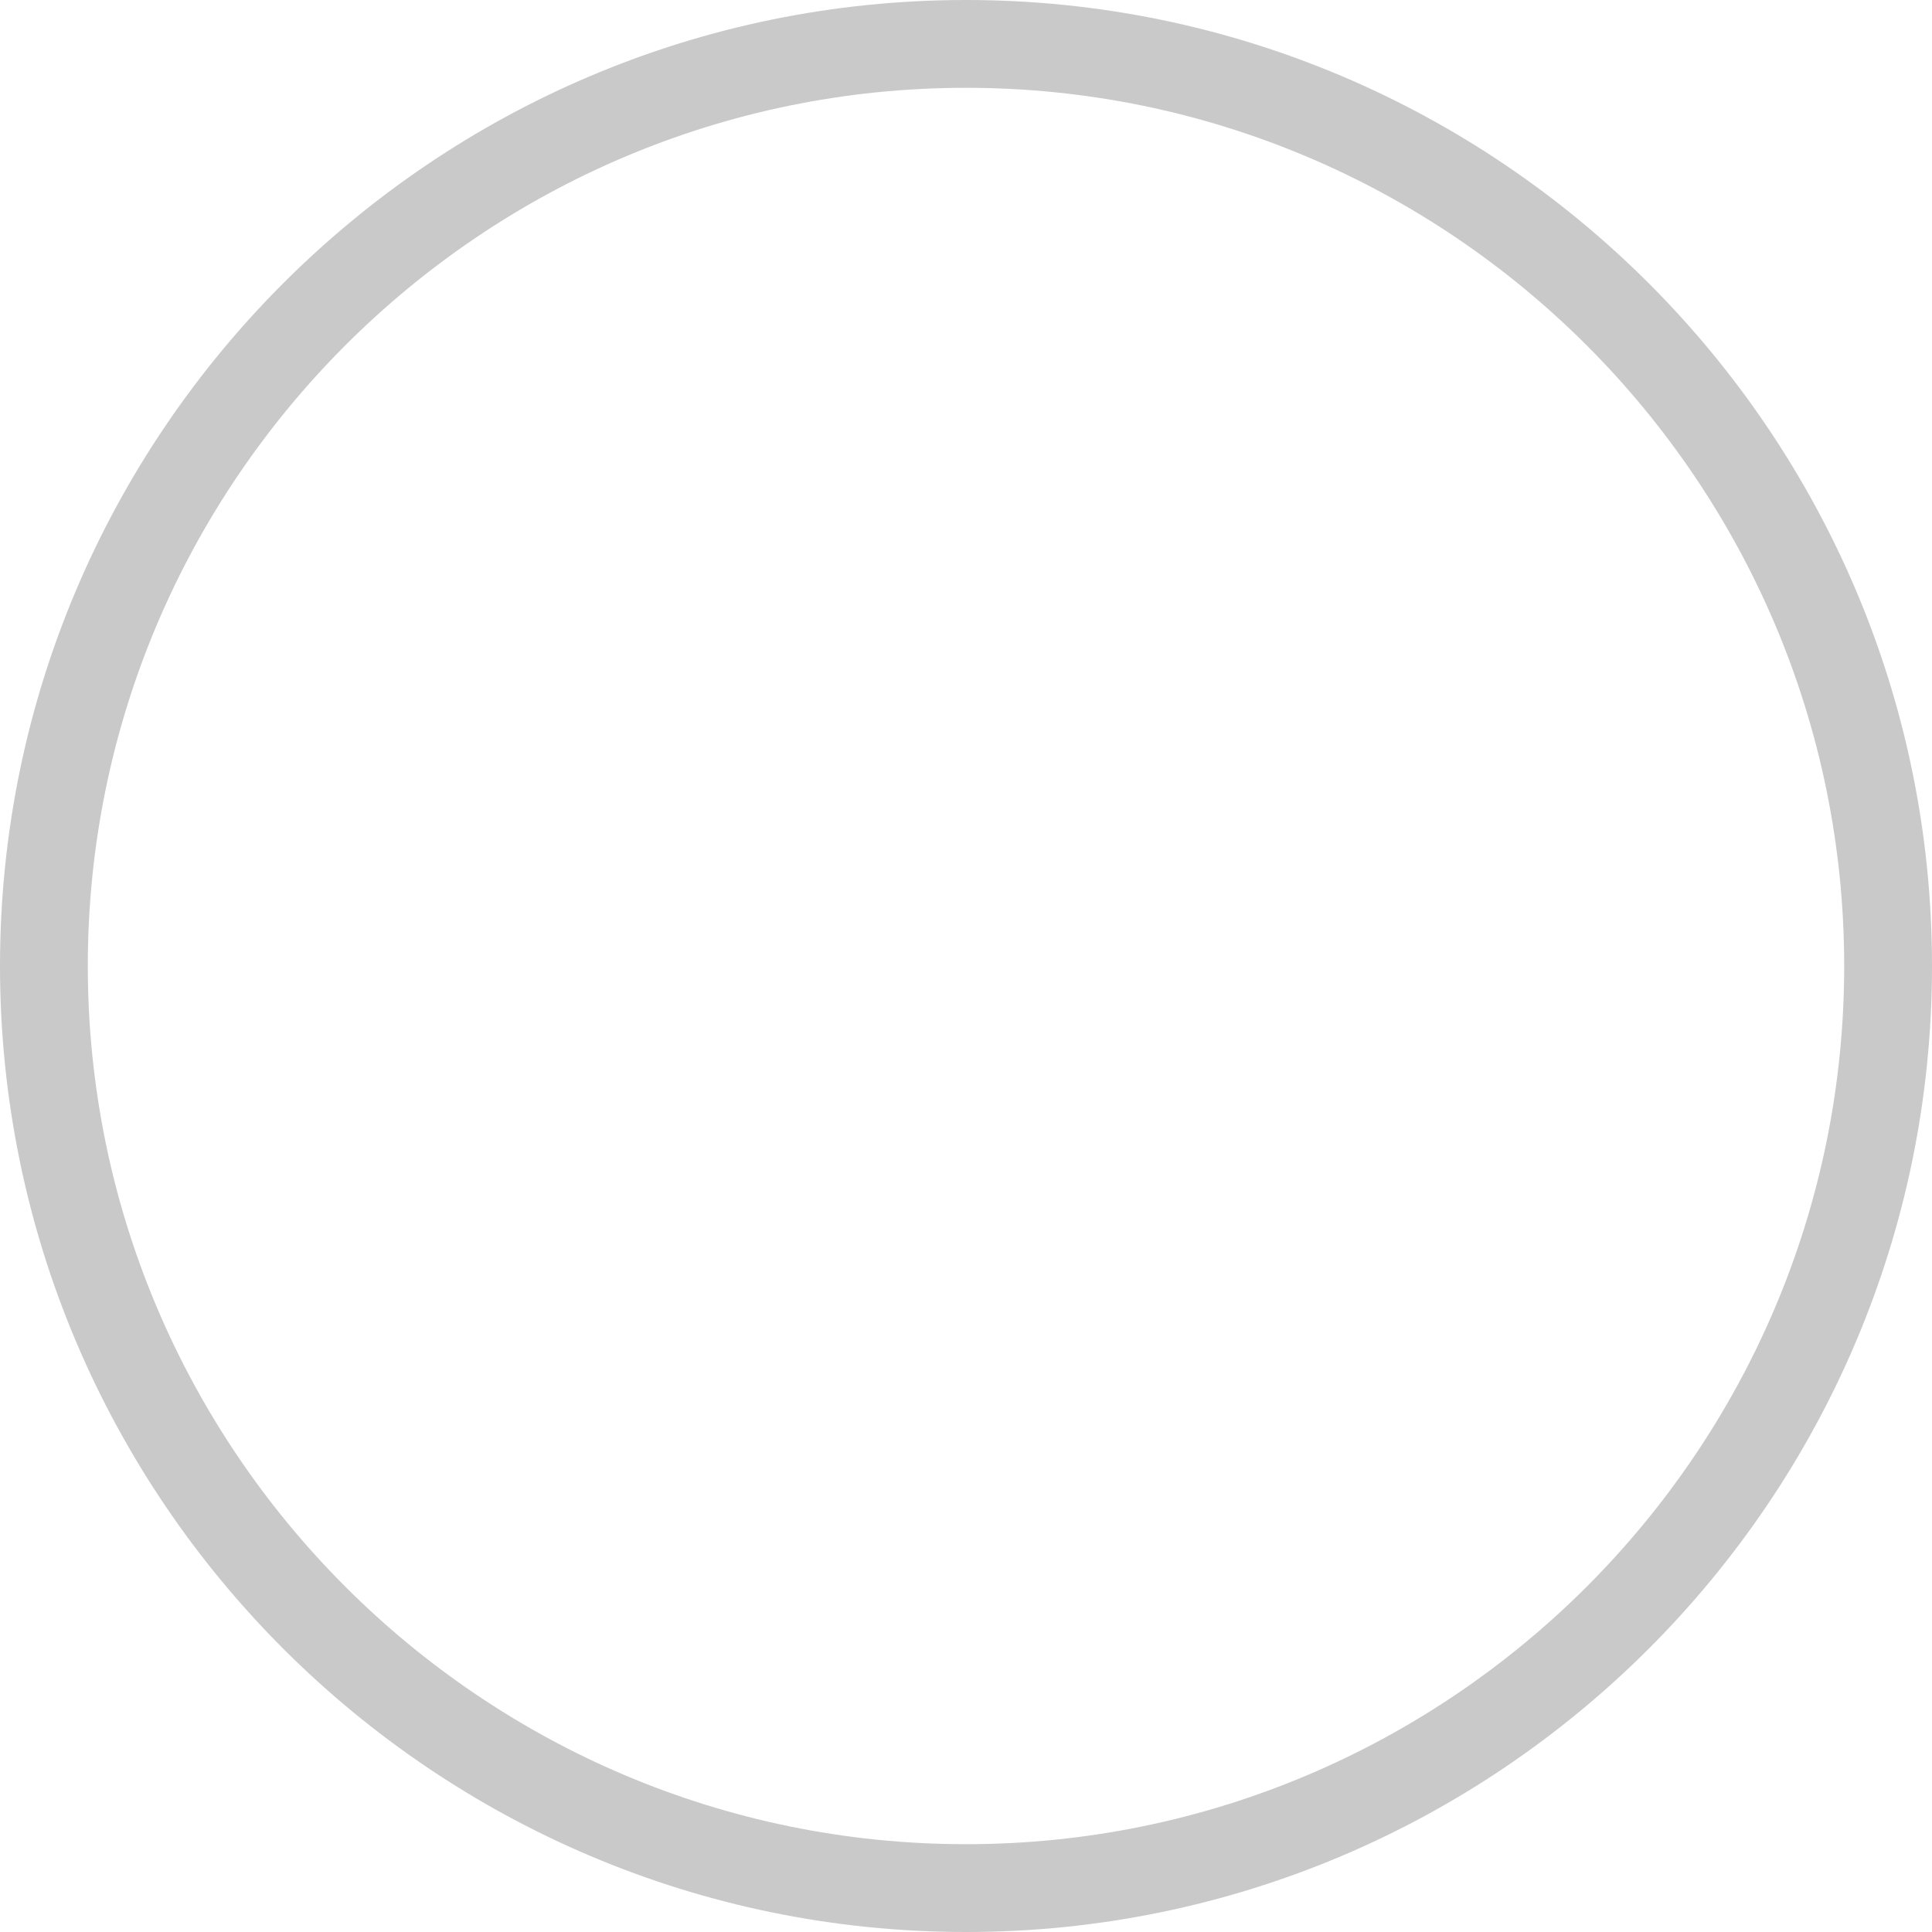 <?xml version="1.0" encoding="UTF-8"?>
<svg width="40px" height="40px" viewBox="0 0 40 40" version="1.1" xmlns="http://www.w3.org/2000/svg" xmlns:xlink="http://www.w3.org/1999/xlink">
    <!-- Generator: Sketch 60 (88103) - https://sketch.com -->
    <title>勾选/勾选未选中</title>
    <desc>Created with Sketch.</desc>
    <g id="01/全局" stroke="none" stroke-width="1" fill="none" fill-rule="evenodd">
        <g id="立即下载2（无法判断系统）" transform="translate(-128, -1169)" fill="#C9C9C9">
            <g id="勾选/勾选未选中" transform="translate(128, 1169)">
                <g id="元素/选择/未选中">
                    <path d="M20,1.818 C9.975,1.818 1.818,9.975 1.818,20 C1.818,30.026 9.975,38.182 20,38.182 C30.026,38.182 38.182,30.026 38.182,20 C38.182,9.976 30.026,1.818 20,1.818 M20,40 C8.973,40 0,31.028 0,19.999 C0,8.97 8.973,0 20,0 C31.027,0 40,8.972 40,19.999 C40,31.026 31.029,40 20,40" id="Fill"></path>
                </g>
            </g>
        </g>
    </g>
</svg>